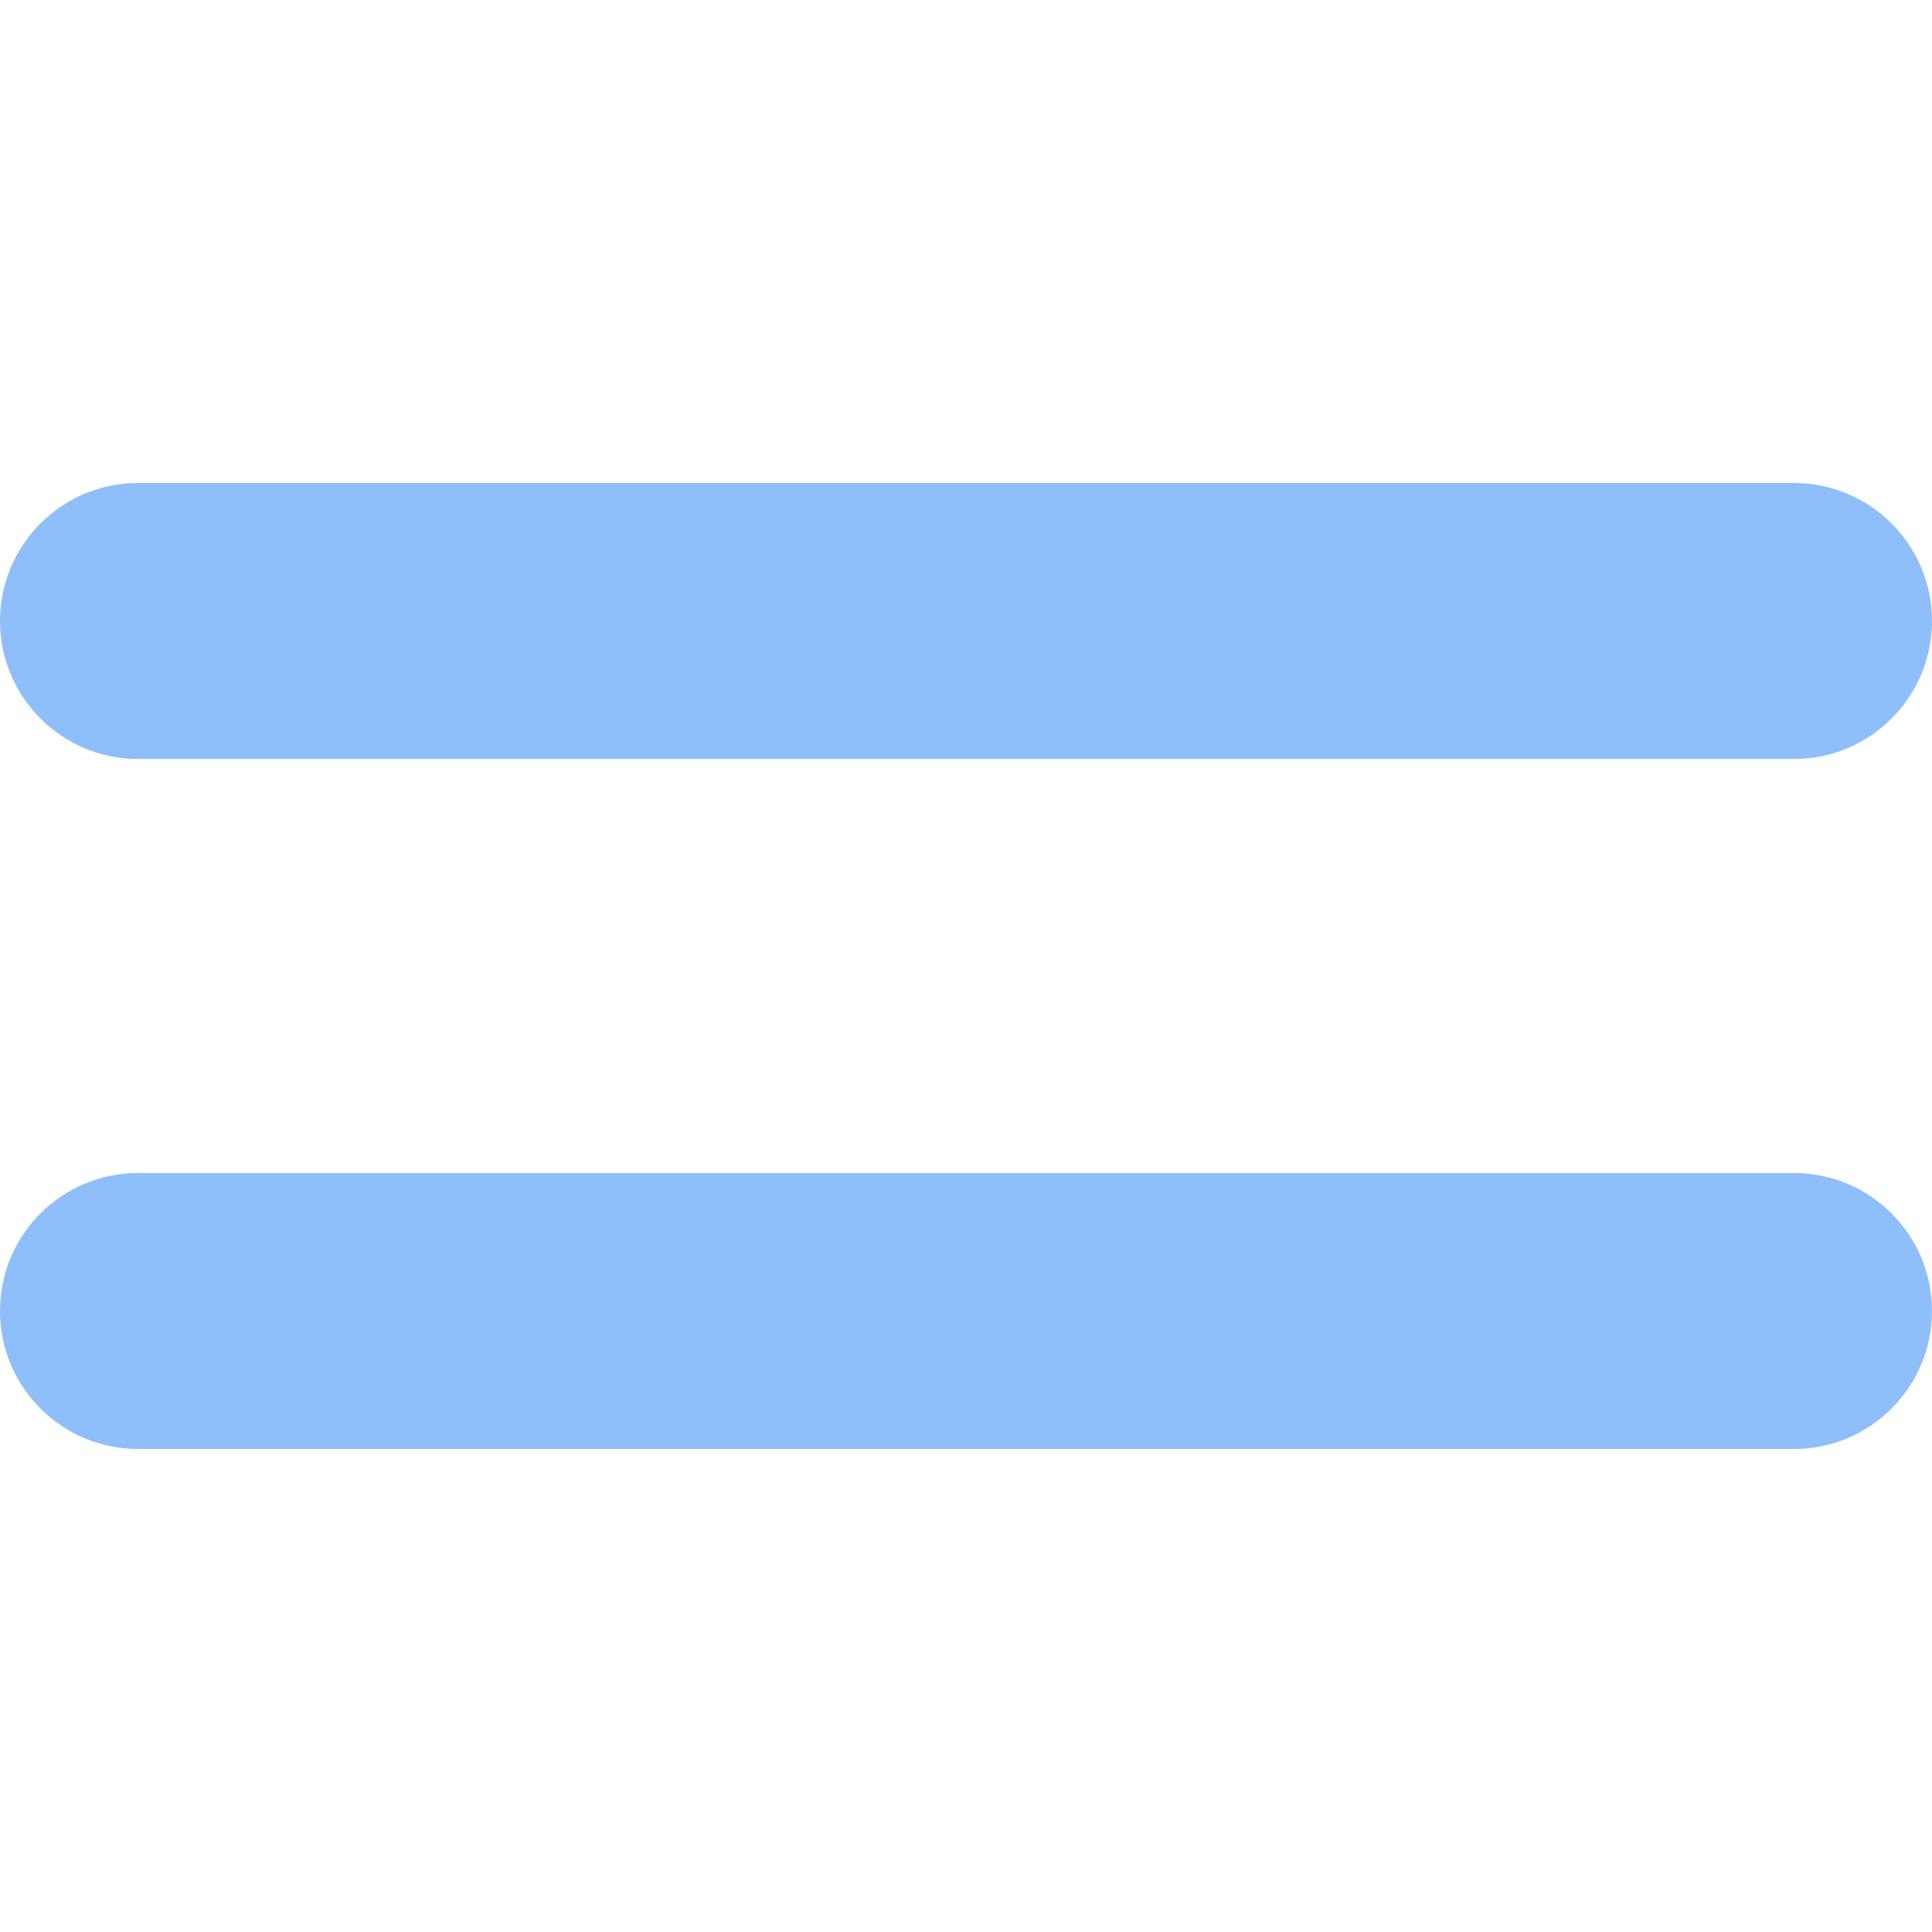 <svg xmlns="http://www.w3.org/2000/svg" fill="none" viewBox="0 0 14 14" id="Equal-Sign--Streamline-Core"><desc>Equal Sign Streamline Icon: https://streamlinehq.com</desc><g id="equal-sign--interface-math-equal-sign-mathematics"><path id="Union" fill="#8fbffa" fill-rule="evenodd" d="M1 3.5c-0.552 0 -1 0.448 -1 1s0.448 1 1 1h12c0.552 0 1 -0.448 1 -1s-0.448 -1 -1 -1H1Zm0 5c-0.552 0 -1 0.448 -1 1 0 0.552 0.448 1 1 1h12c0.552 0 1 -0.448 1 -1 0 -0.552 -0.448 -1 -1 -1H1Z" clip-rule="evenodd" stroke-width="1"></path></g></svg>